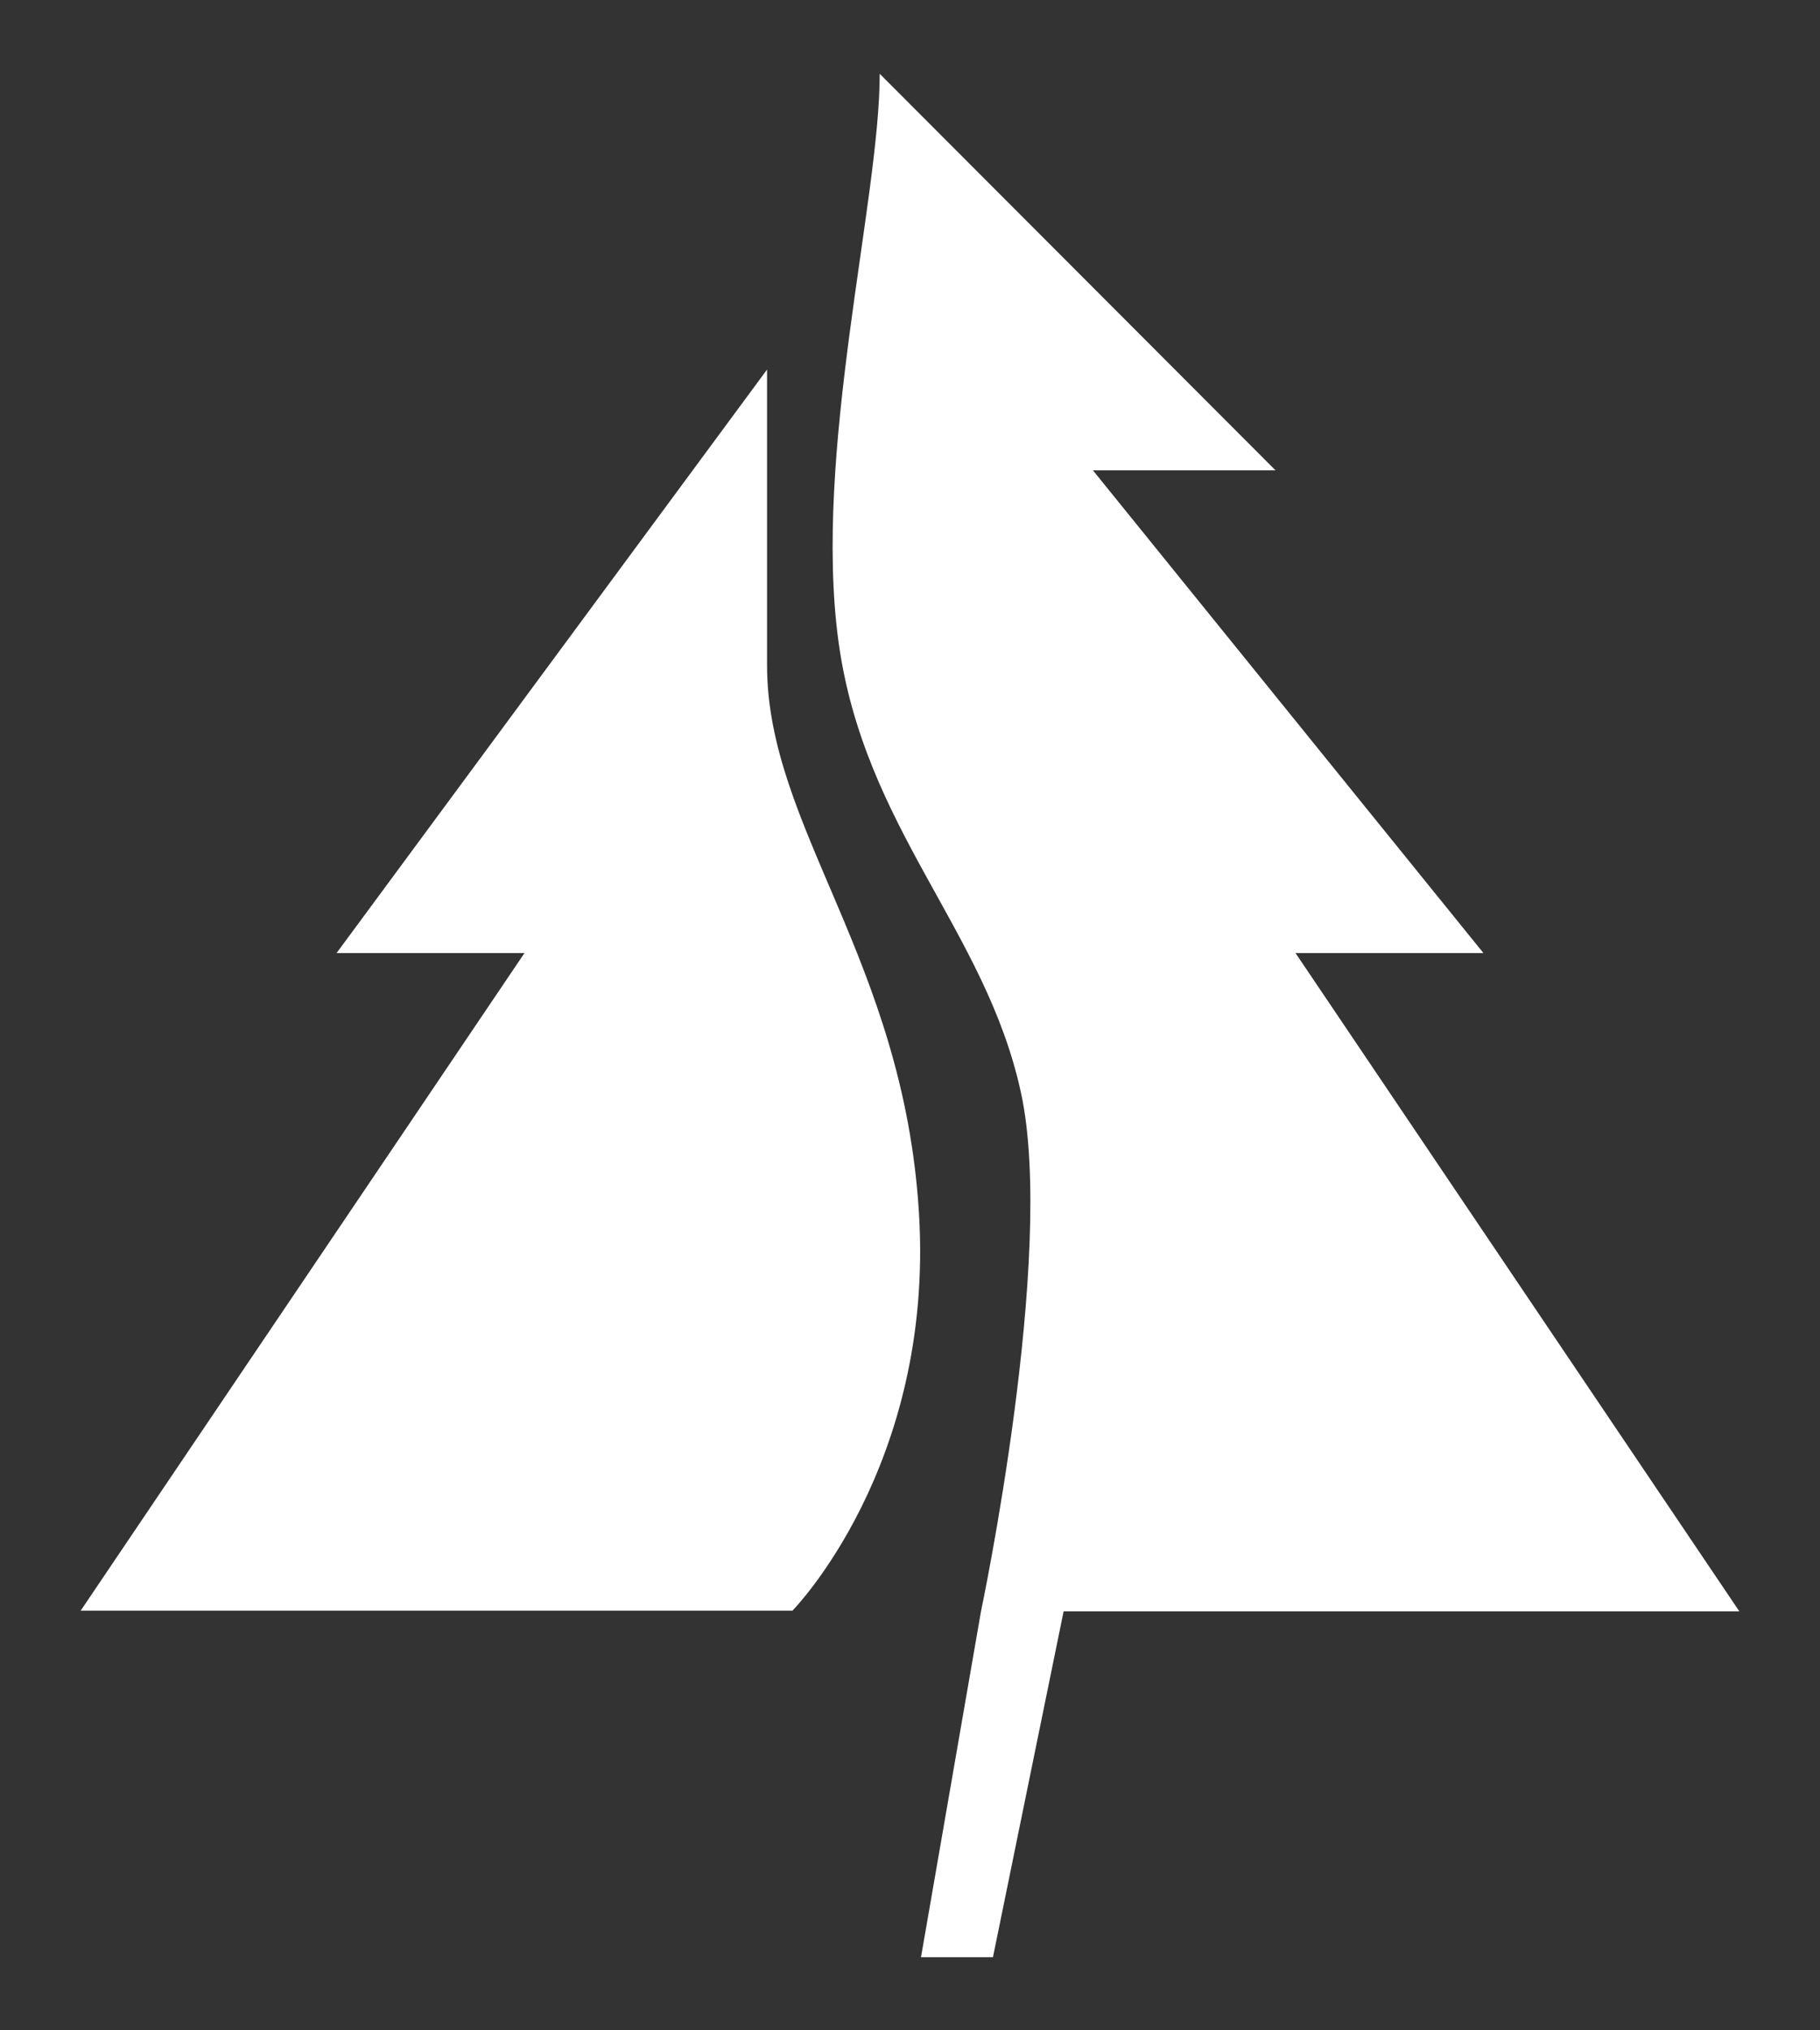<svg width="52" height="58" viewBox="0 0 52 58" fill="none" xmlns="http://www.w3.org/2000/svg">
<rect x="0" y="0" width="52" height="58" fill="#333333" stroke="none"/>
<mask id="mask0_428_892" style="mask-type:luminance" maskUnits="userSpaceOnUse" x="0" y="0" width="52" height="58">
<path d="M51.6 0.2H0.4V57.8H51.6V0.2Z" fill="white"/>
</mask>
<g mask="url(#mask0_428_892)">
<path d="M21.916 10.557L9.616 27.226H14.985L2.304 46.013H22.64C22.64 46.013 26.695 41.893 26.257 34.665C25.819 27.417 21.916 23.641 21.916 19.006V10.557Z" fill="white"/>
<path d="M25.134 2.107L36.444 13.437H31.227L42.384 27.226H37.015L49.696 46.032H30.389L28.37 55.912H26.314L28.028 46.032C28.028 46.032 30.179 35.847 29.17 31.213C28.161 26.559 24.677 23.66 23.953 18.3C23.23 12.922 25.134 5.712 25.134 2.126" fill="white"/>
</g>
</svg>
